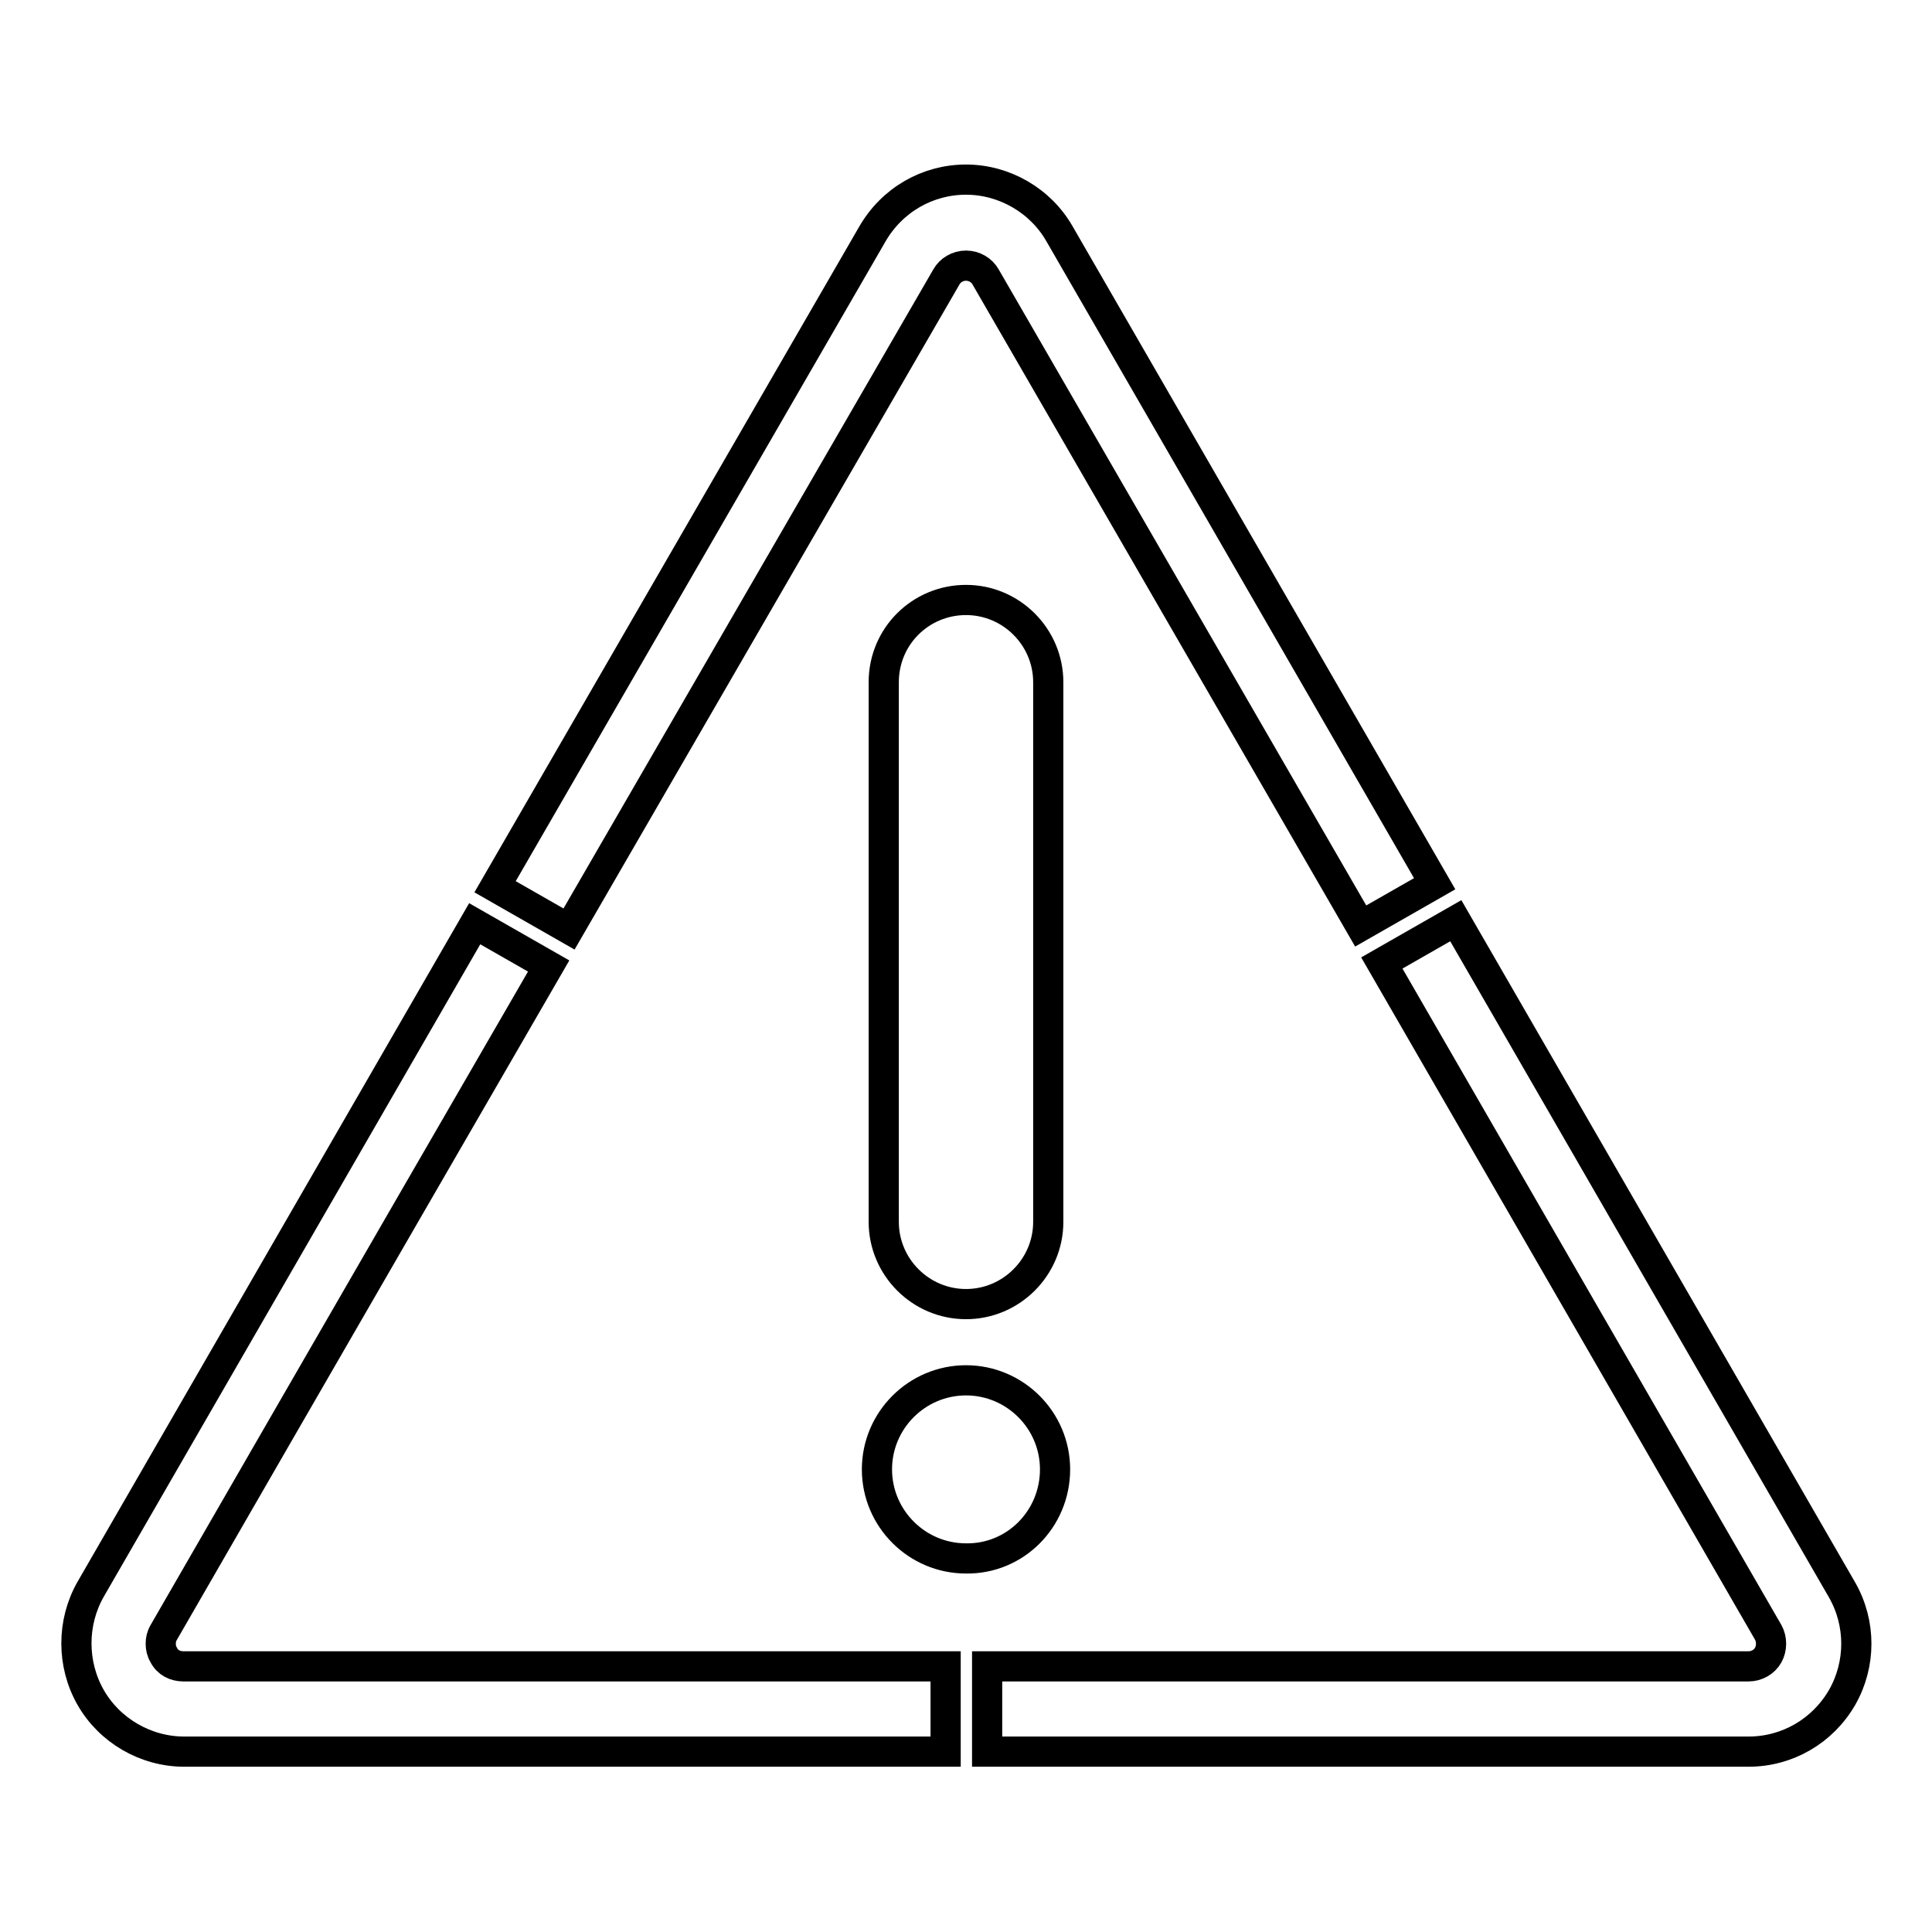 <?xml version="1.0" encoding="utf-8"?>
<!-- Svg Vector Icons : http://www.onlinewebfonts.com/icon -->
<!DOCTYPE svg PUBLIC "-//W3C//DTD SVG 1.1//EN" "http://www.w3.org/Graphics/SVG/1.1/DTD/svg11.dtd">
<svg version="1.1" xmlns="http://www.w3.org/2000/svg" xmlns:xlink="http://www.w3.org/1999/xlink" x="0px" y="0px" viewBox="0 0 256 256" enable-background="new 0 0 256 256" xml:space="preserve">
<g> <path stroke-width="4" fill-opacity="0" stroke="#000000"  d="M125.4,36.7c0.5-0.9,1.5-1.5,2.6-1.5s2.1,0.6,2.6,1.5l49.7,86l9.8-5.6L140.4,31c-2.5-4.4-7.3-7.2-12.4-7.2 s-9.8,2.7-12.4,7.2l-50,86.5l9.8,5.6C100.7,79.4,125.4,36.7,125.4,36.7z M244.1,210.7L192.9,122l-9.8,5.6l51.2,88.7 c0.5,0.9,0.5,2.1,0,3c-0.5,0.9-1.5,1.5-2.6,1.5H130.8v11.3h100.9c5.1,0,9.8-2.7,12.4-7.2C246.6,220.5,246.6,215.1,244.1,210.7z  M21.7,219.3c-0.3-0.5-0.4-1-0.4-1.5c0-0.5,0.1-1,0.4-1.5c0,0,25.3-43.9,51-88.3l-9.8-5.6l-50.9,88.2c-2.5,4.4-2.5,9.9,0,14.3 c2.5,4.4,7.3,7.2,12.4,7.2h100.9v-11.3H24.3C23.2,220.8,22.2,220.3,21.7,219.3z M117.1,90.4v71.5c0,6,4.9,10.9,10.9,10.9 s10.9-4.9,10.9-10.9V90.4c0-6-4.9-10.9-10.9-10.9S117.1,84.3,117.1,90.4z M139.8,194.7c0-6.5-5.3-11.8-11.8-11.8 c-6.5,0-11.8,5.3-11.8,11.8c0,6.5,5.3,11.8,11.8,11.8C134.5,206.6,139.8,201.3,139.8,194.7z"/></g>
</svg>